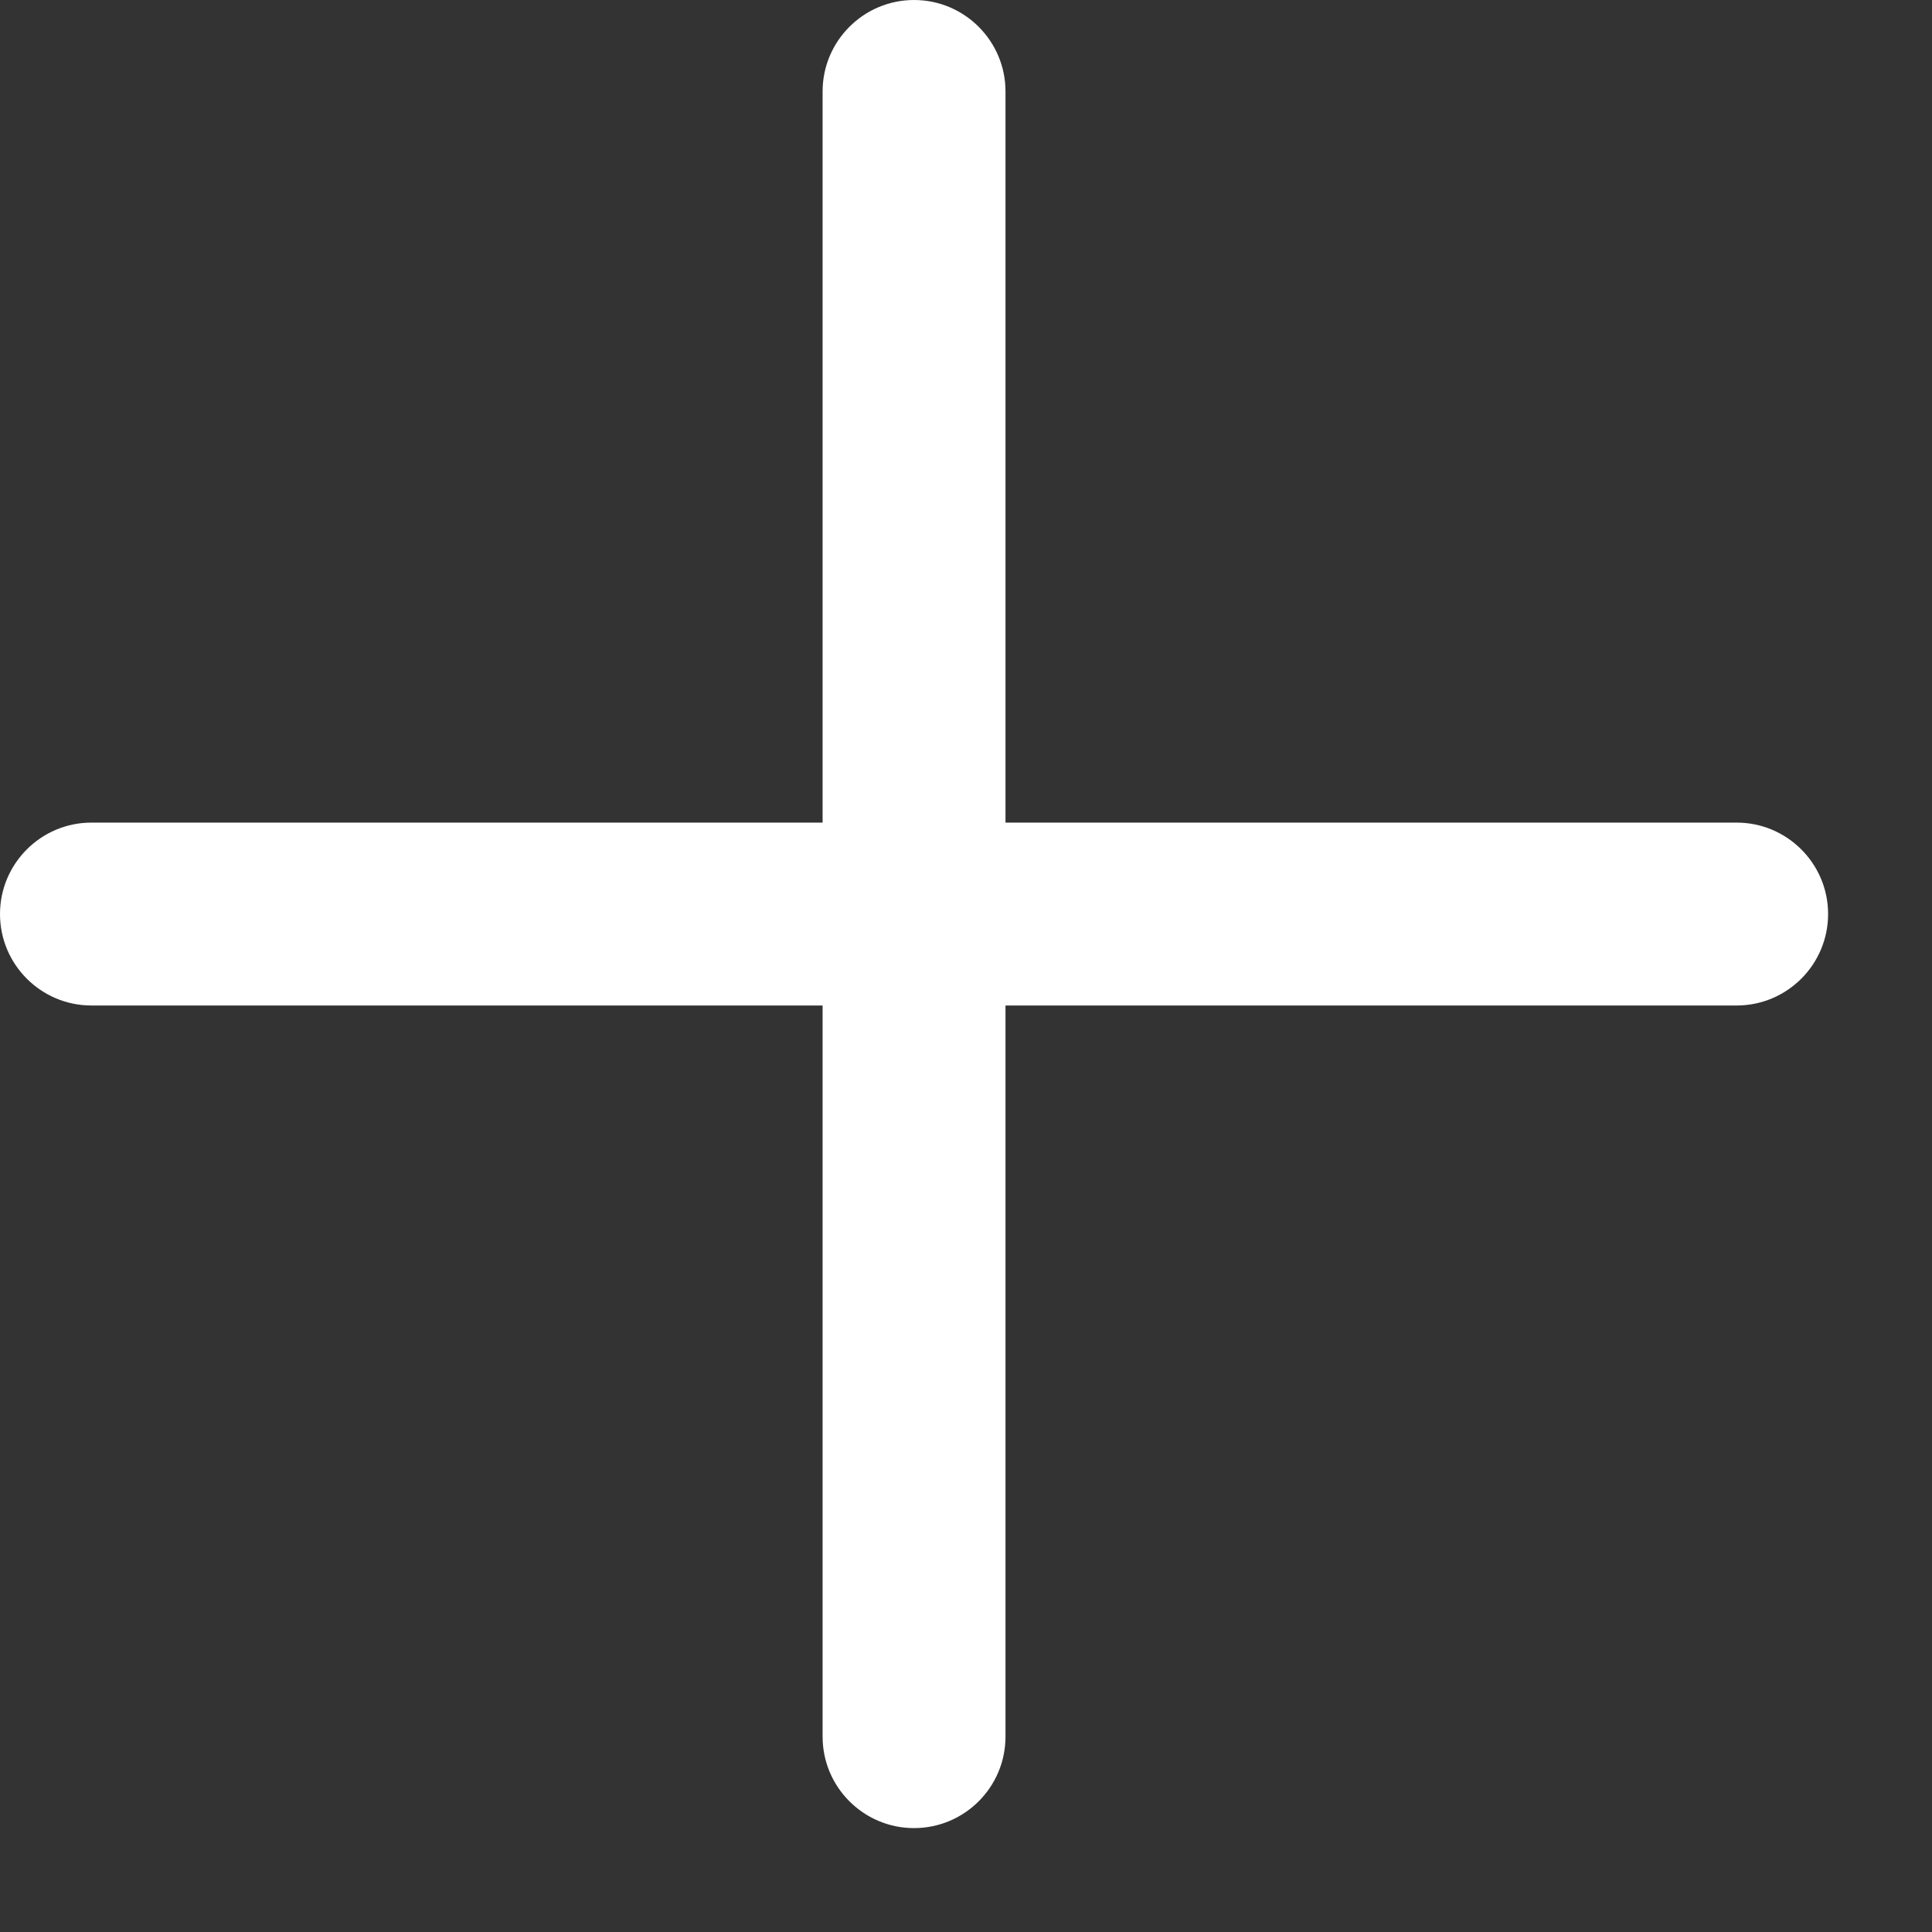 <?xml version="1.0" encoding="utf-8"?>
<svg xmlns="http://www.w3.org/2000/svg" fill="none" height="100%" overflow="visible" preserveAspectRatio="none" style="display: block;" viewBox="0 0 9 9" width="100%">
<rect x="0" y="0" width="9" height="9" fill="#333333" stroke="none"/>
<path d="M8.09 3.832H4.684V0.426C4.684 0.191 4.493 0 4.258 0C4.023 0 3.832 0.191 3.832 0.426V3.832H0.426C0.191 3.832 0 4.023 0 4.258C0 4.493 0.191 4.684 0.426 4.684H3.832V8.09C3.832 8.325 4.023 8.516 4.258 8.516C4.493 8.516 4.684 8.325 4.684 8.09V4.684H8.09C8.325 4.684 8.516 4.493 8.516 4.258C8.516 4.023 8.325 3.832 8.09 3.832Z" fill="white" id="Vector"/>
</svg>